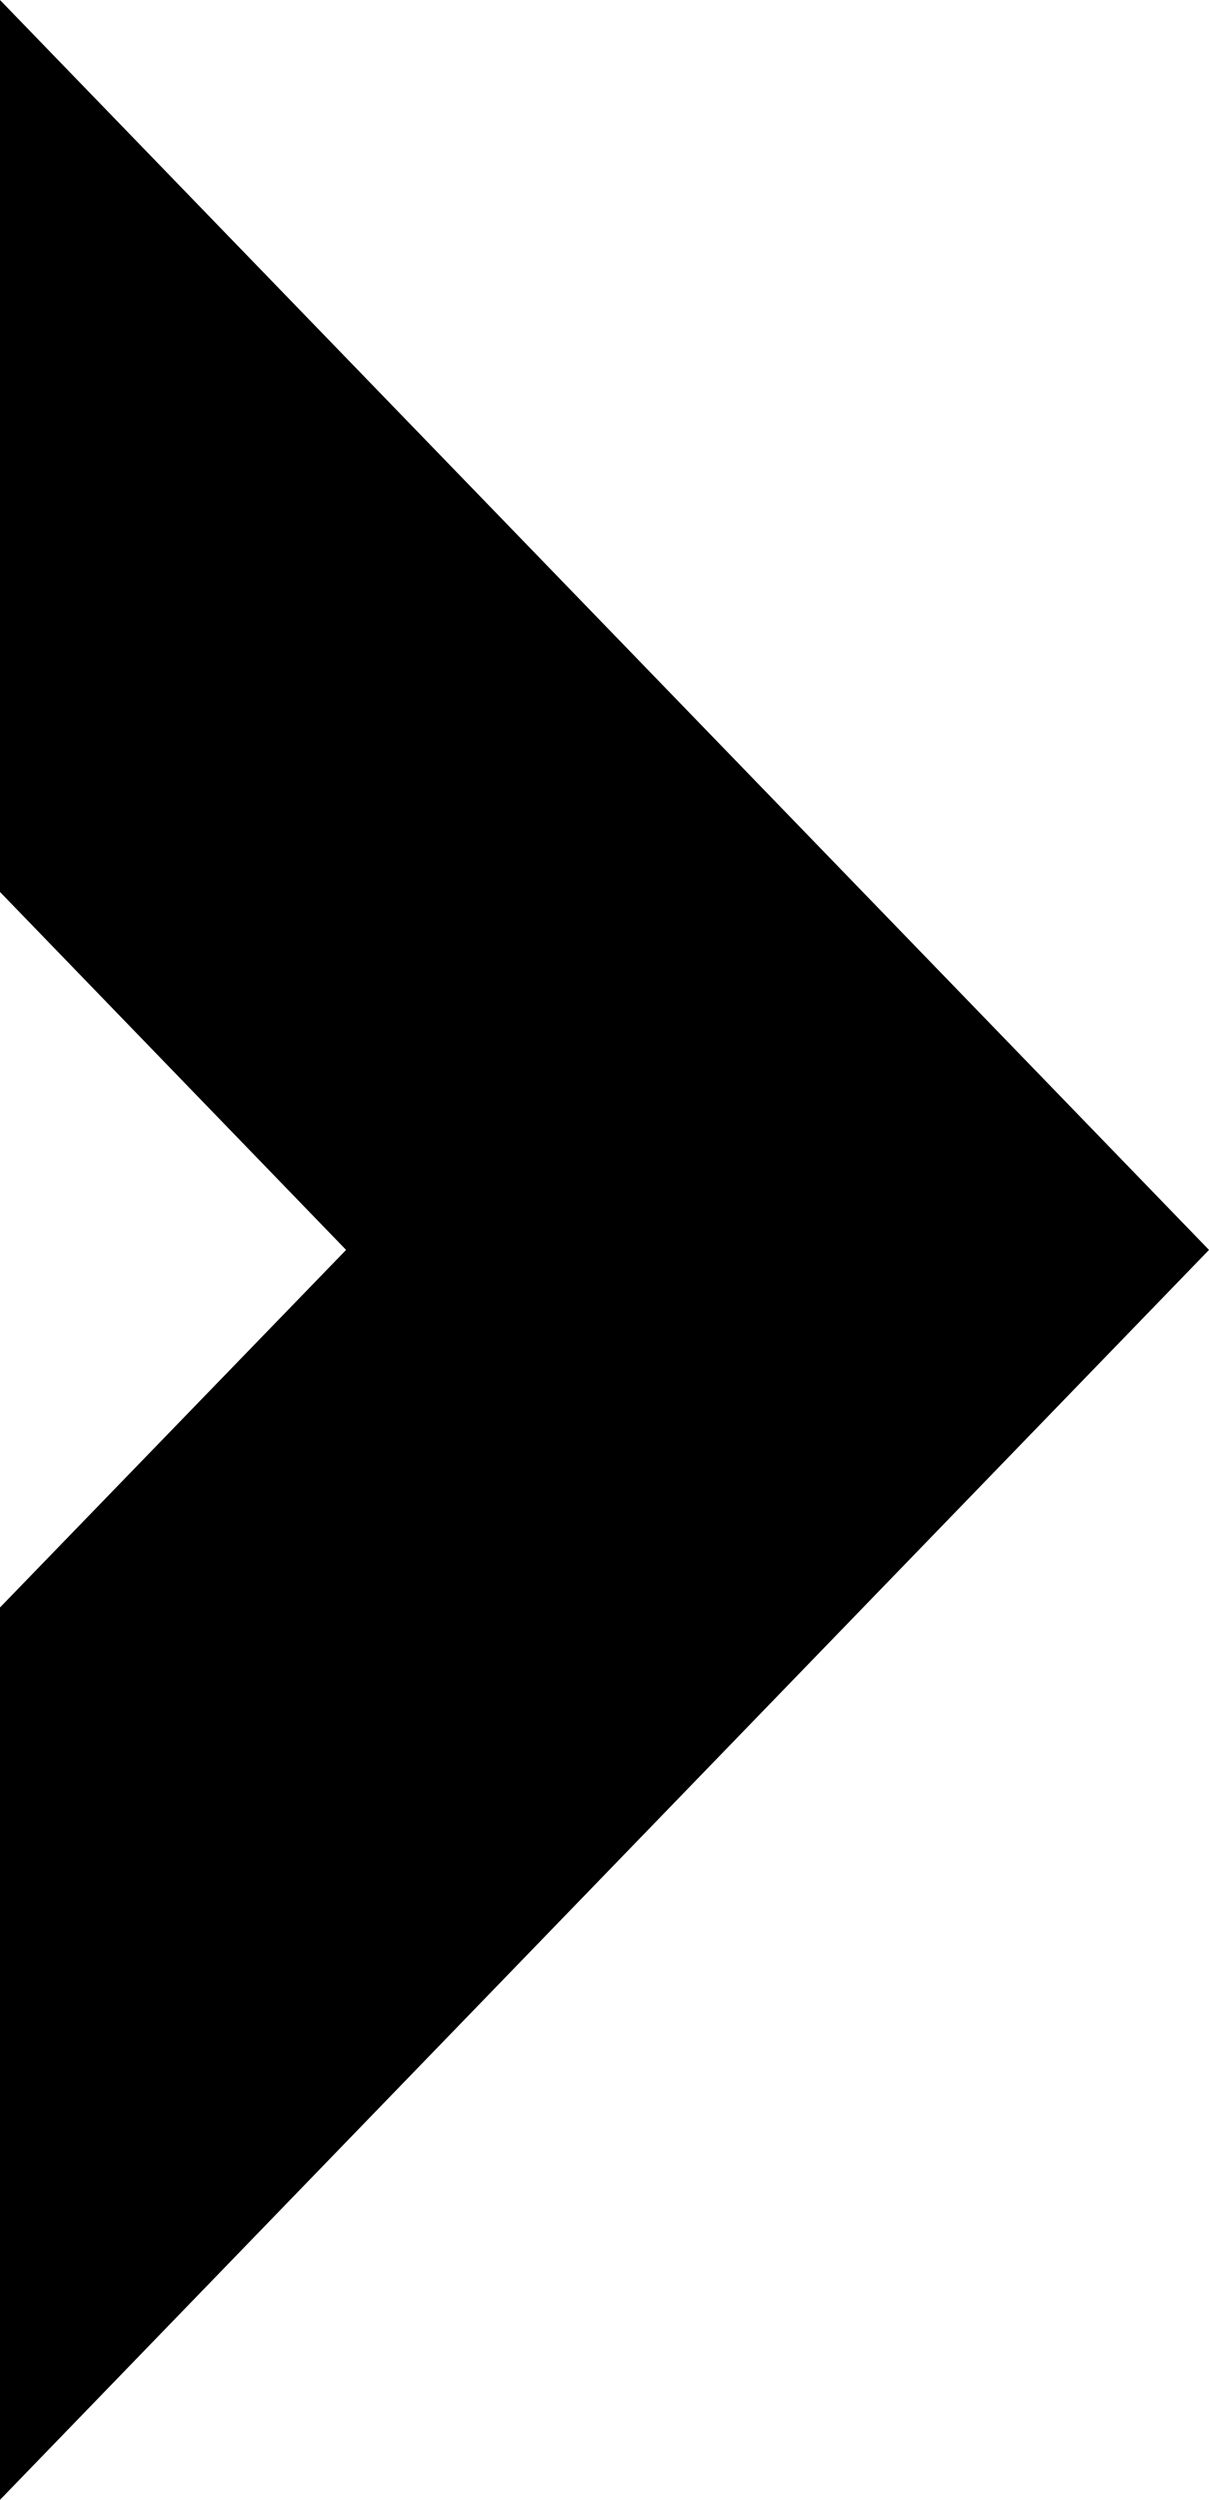 <svg width="15" height="31" viewBox="0 0 15 31" fill="none" xmlns="http://www.w3.org/2000/svg">
<path d="M0 0L-1.93393e-06 11.061L4.294 15.5L-3.48535e-06 19.934L-5.42021e-06 31L15 15.5L0 0Z" fill="black"/>
</svg>
